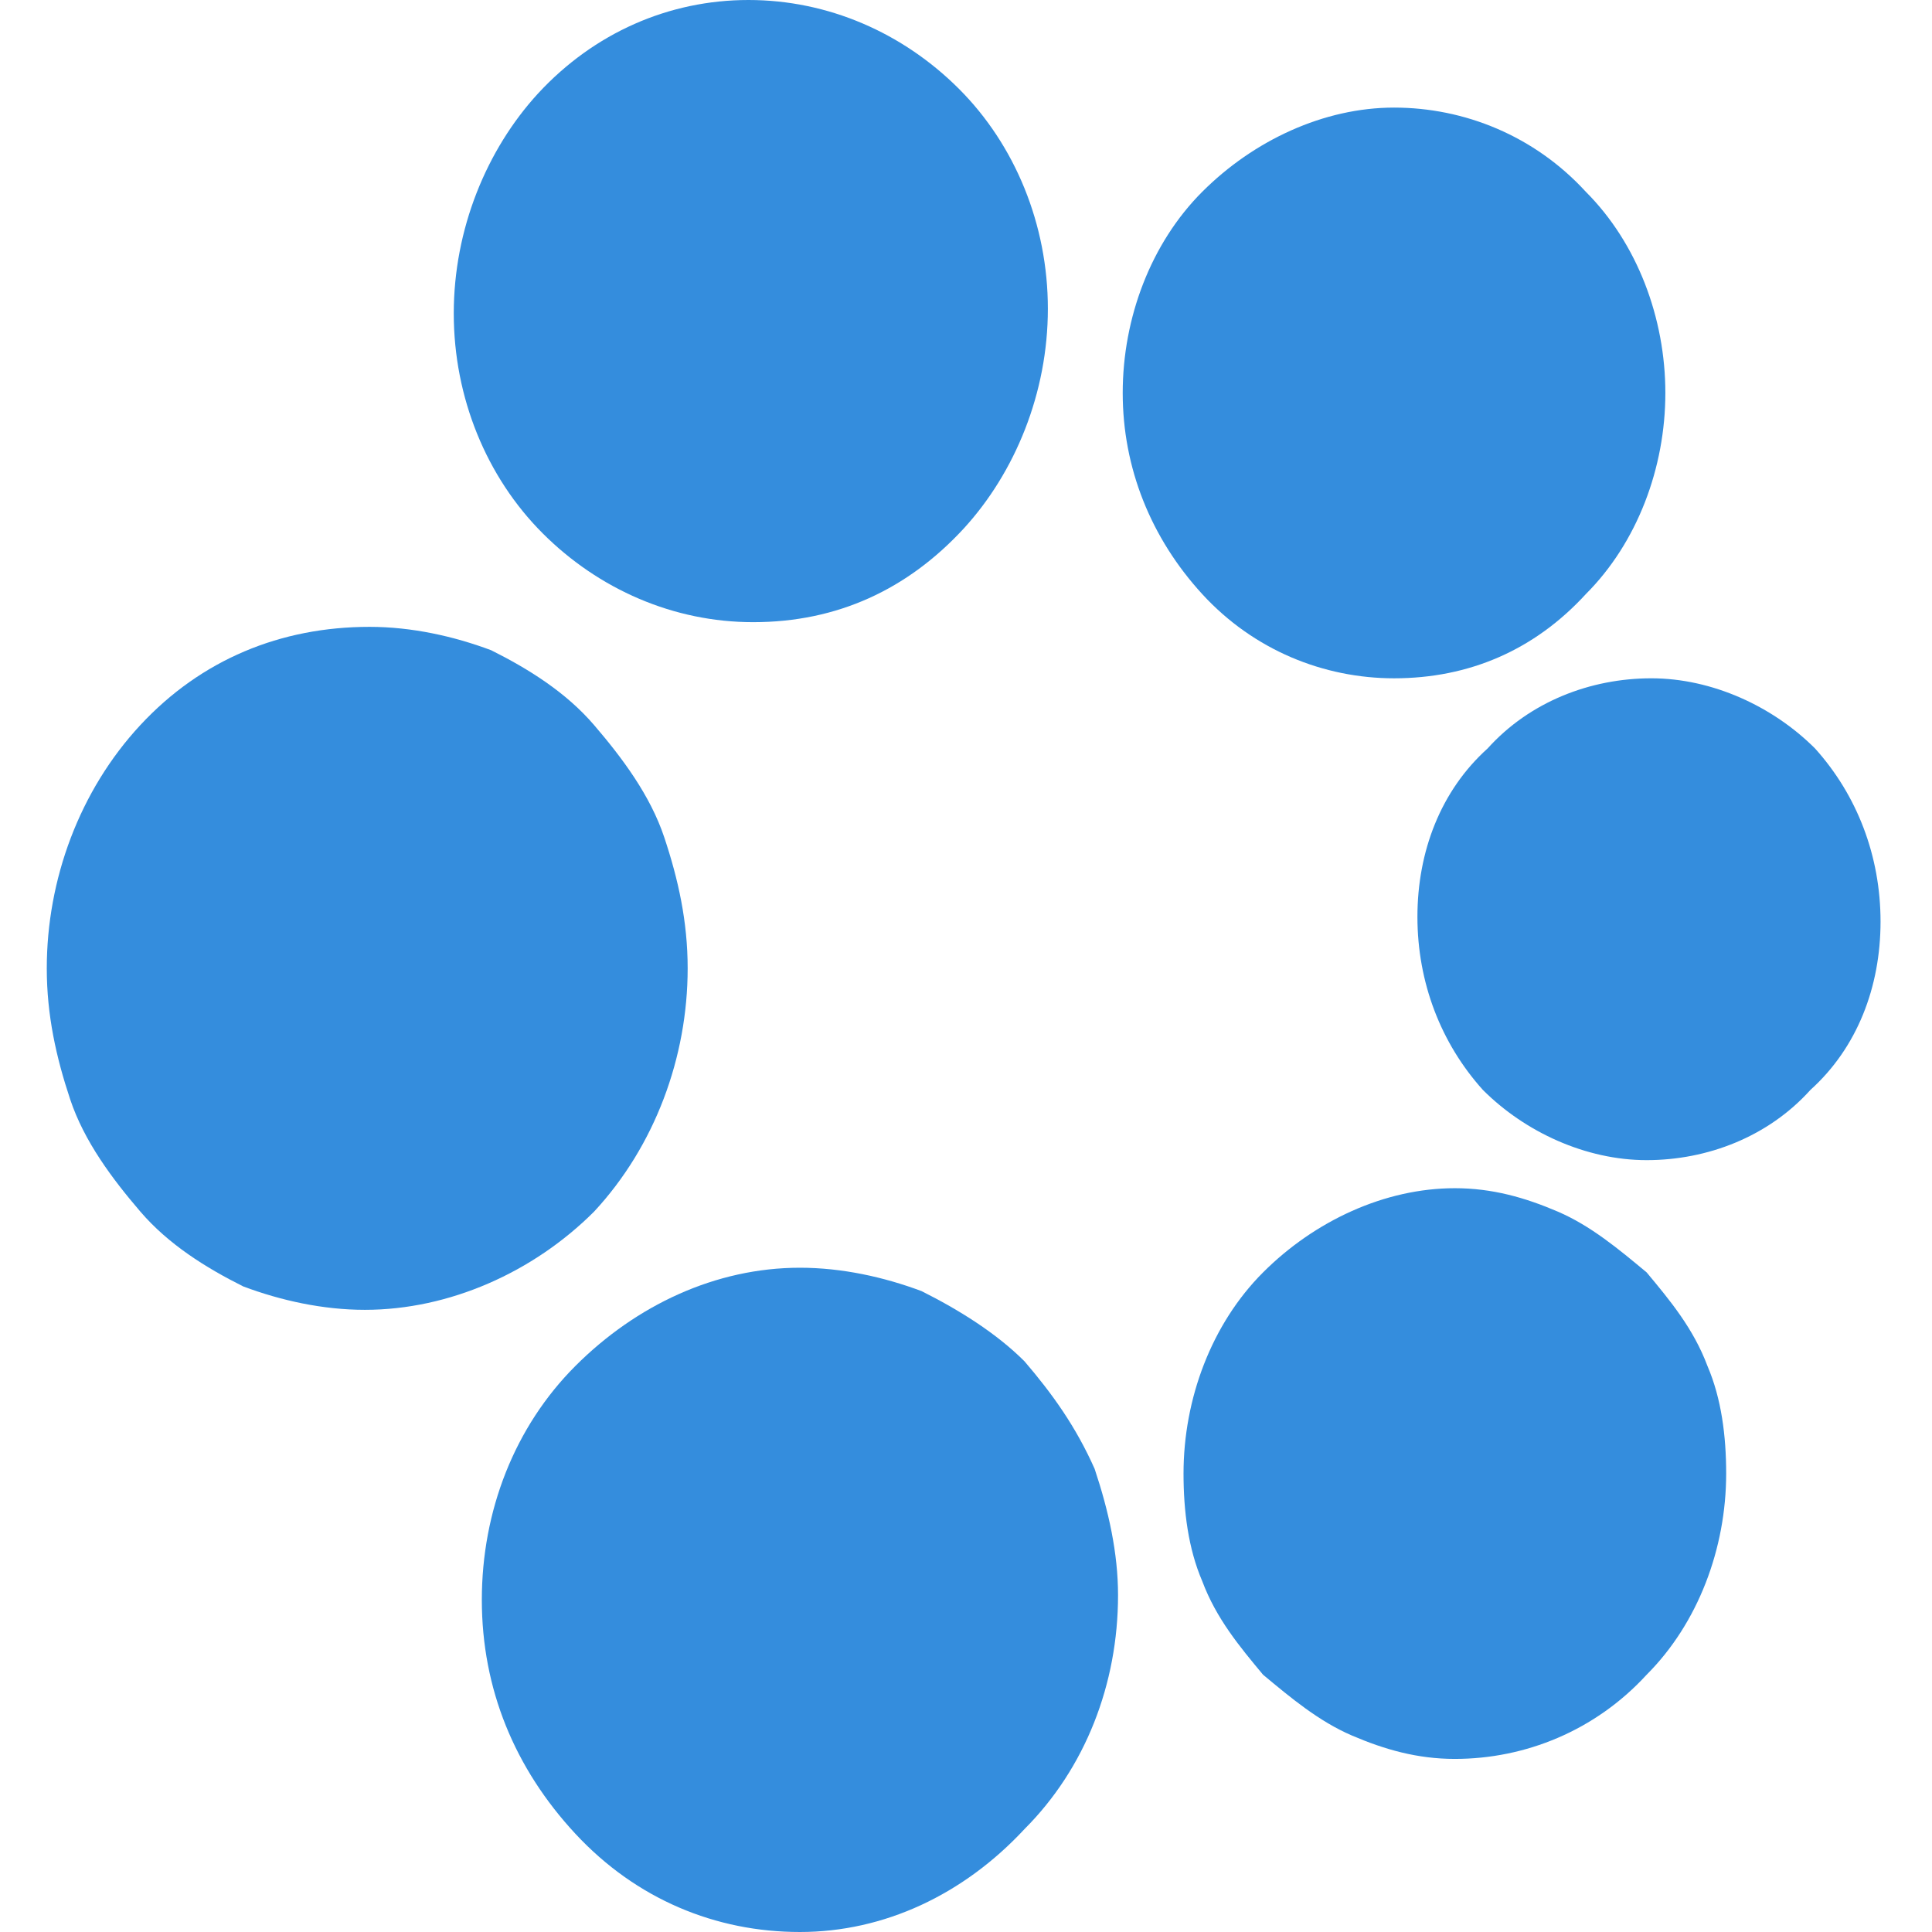 <svg xmlns="http://www.w3.org/2000/svg" xmlns:xlink="http://www.w3.org/1999/xlink" id="Calque_1" x="0px" y="0px" viewBox="0 0 41.3 41.3" style="enable-background:new 0 0 41.3 41.3;" xml:space="preserve"><style type="text/css">	.st0{fill:#348DDD;}</style><path class="st0" d="M16.1,13.3c-1.7,0-3.3-0.7-4.5-1.9S9.7,8.5,9.7,6.7s0.7-3.5,1.8-4.7c1.2-1.3,2.8-2,4.5-2s3.3,0.7,4.5,1.9 s1.9,2.9,1.9,4.7s-0.7,3.5-1.8,4.7C19.4,12.6,17.9,13.3,16.1,13.3z"></path><path class="st0" d="M29.8,14.5c-1.5,0-3-0.6-4.1-1.8S24,10,24,8.4s0.6-3.2,1.7-4.3s2.6-1.8,4.1-1.8s3,0.6,4.1,1.8 c1.1,1.1,1.7,2.7,1.7,4.3s-0.6,3.2-1.7,4.3C32.8,13.9,31.4,14.5,29.8,14.5z"></path><path class="st0" d="M7.8,28c-0.9,0-1.8-0.2-2.6-0.5c-0.8-0.4-1.6-0.9-2.2-1.6s-1.2-1.5-1.5-2.4C1.2,22.6,1,21.7,1,20.7 c0-1.9,0.7-3.8,2-5.2c1.3-1.4,3-2.1,4.9-2.1c0.9,0,1.8,0.2,2.6,0.5c0.8,0.4,1.6,0.9,2.2,1.6c0.6,0.7,1.2,1.5,1.5,2.4 c0.3,0.9,0.5,1.8,0.5,2.8c0,1.9-0.7,3.8-2,5.2C11.4,27.2,9.6,28,7.8,28z"></path><path class="st0" d="M35.2,24.8c-1.3,0-2.6-0.6-3.5-1.5c-0.9-1-1.4-2.3-1.4-3.7s0.5-2.7,1.5-3.6c0.9-1,2.2-1.5,3.5-1.5 s2.6,0.6,3.5,1.5c0.9,1,1.4,2.3,1.4,3.7s-0.5,2.7-1.5,3.6C37.8,24.3,36.5,24.8,35.2,24.8z"></path><path class="st0" d="M31.1,37.6c-0.8,0-1.5-0.2-2.2-0.5s-1.3-0.8-1.9-1.3c-0.5-0.6-1-1.2-1.3-2c-0.3-0.7-0.4-1.5-0.4-2.3 c0-1.6,0.6-3.2,1.7-4.3c1.1-1.1,2.6-1.8,4.1-1.8c0.8,0,1.5,0.2,2.2,0.5s1.3,0.8,1.9,1.3c0.5,0.6,1,1.2,1.3,2 c0.3,0.7,0.4,1.5,0.4,2.3c0,1.6-0.6,3.2-1.7,4.3C34.1,37,32.6,37.6,31.1,37.6z"></path><path class="st0" d="M17.1,41.3c-1.8,0-3.5-0.7-4.8-2.1s-2-3.1-2-5s0.7-3.7,2-5s3-2.1,4.8-2.1c0.9,0,1.8,0.2,2.6,0.5 c0.8,0.4,1.6,0.9,2.2,1.5c0.6,0.7,1.1,1.4,1.5,2.3c0.3,0.9,0.5,1.8,0.5,2.7c0,1.9-0.7,3.7-2,5C20.6,40.5,18.9,41.3,17.1,41.3z"></path></svg>